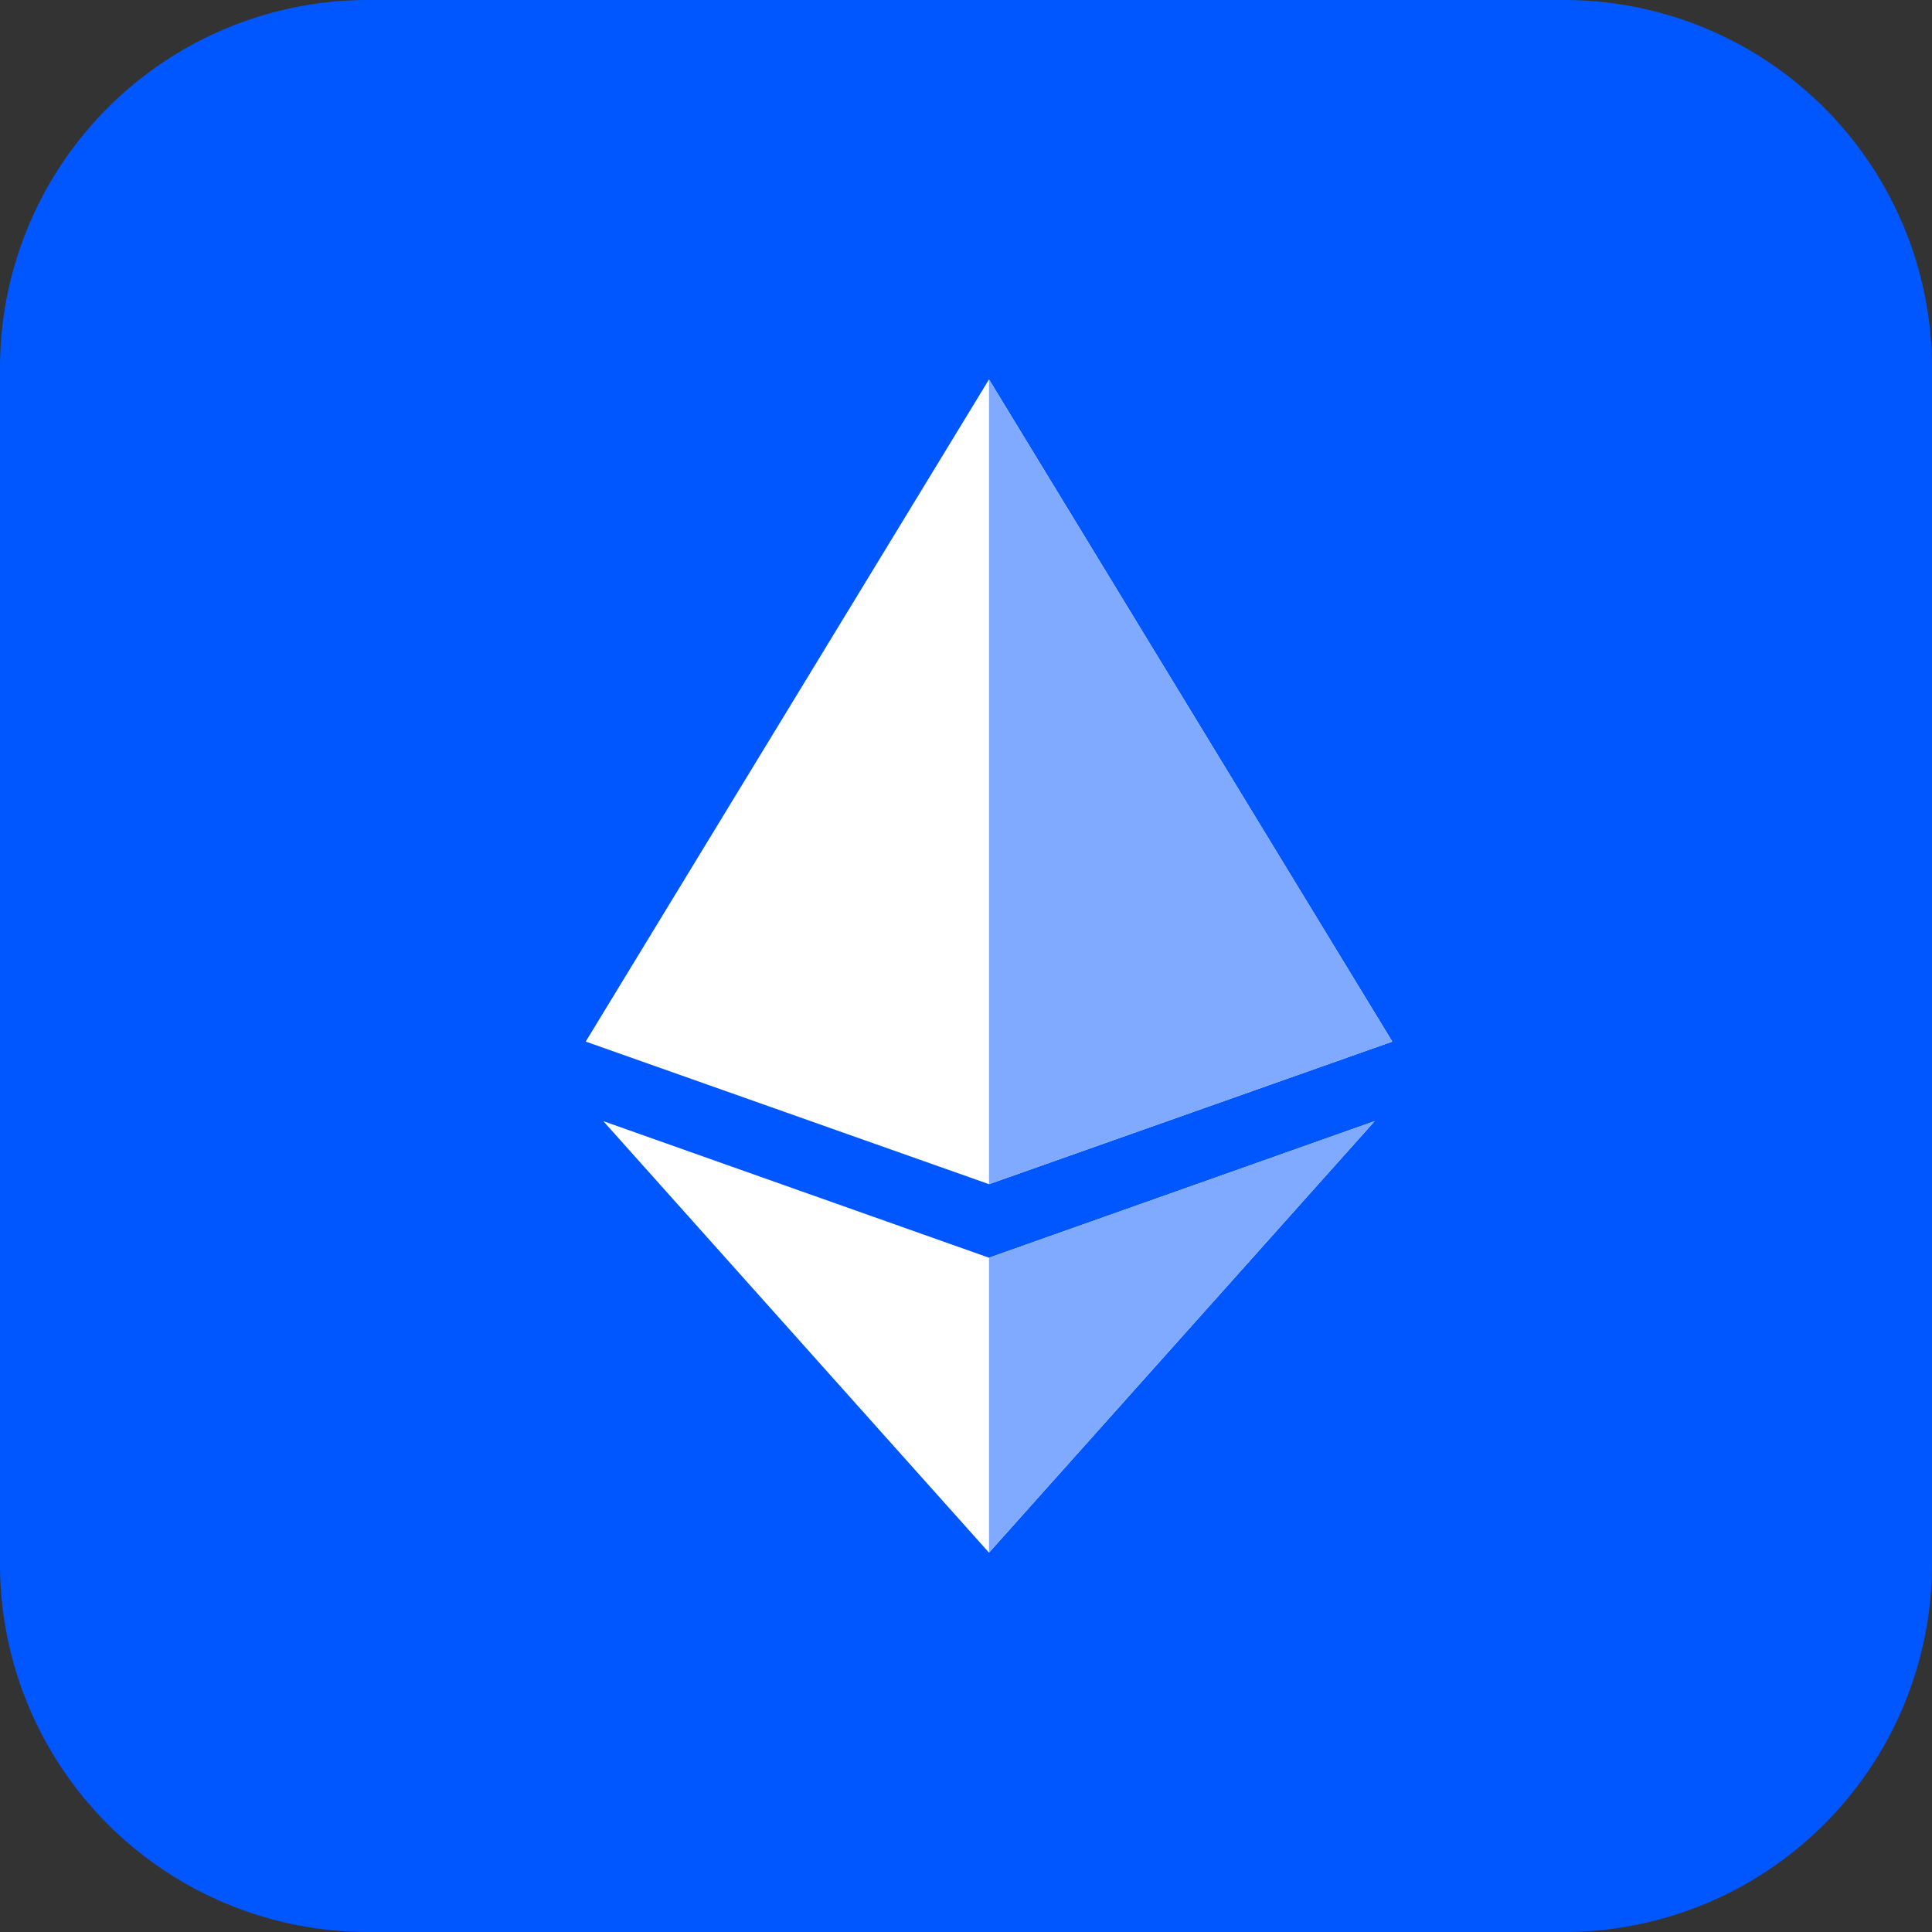 <svg xmlns="http://www.w3.org/2000/svg" width="42" height="42" viewBox="0 0 42 42">
  <rect x="0" y="0" width="42" height="42" fill="#333333" stroke="none"/>
  <g id="Group_3569" data-name="Group 3569" transform="translate(-443 -742)">
    <g id="Group_3568" data-name="Group 3568">
      <path id="Path_1195" data-name="Path 1195" d="M8,0H34a8,8,0,0,1,8,8V34a8,8,0,0,1-8,8H8a8,8,0,0,1-8-8V8A8,8,0,0,1,8,0Z" transform="translate(443 742)" fill="#0057ff"/>
    </g>
    <g id="surface1" transform="translate(367.733 750.248)">
      <path id="Path_1145" data-name="Path 1145" d="M105.534,14.395l-8.767,3.1L88,14.395,96.767,0Z" transform="translate(0)" fill="#fff"/>
      <path id="Path_1146" data-name="Path 1146" d="M112.12,323.7l-8.384,9.38-8.384-9.38,8.384,2.969Z" transform="translate(-6.969 -307.575)" fill="#fff"/>
      <path id="Path_1147" data-name="Path 1147" d="M256.281,326.668l8.384-2.969-8.384,9.38Z" transform="translate(-159.514 -307.575)" fill="#7faaff"/>
      <path id="Path_1148" data-name="Path 1148" d="M265.048,14.395l-8.767,3.1V0Z" transform="translate(-159.514)" fill="#7faaff"/>
    </g>
  </g>
</svg>
